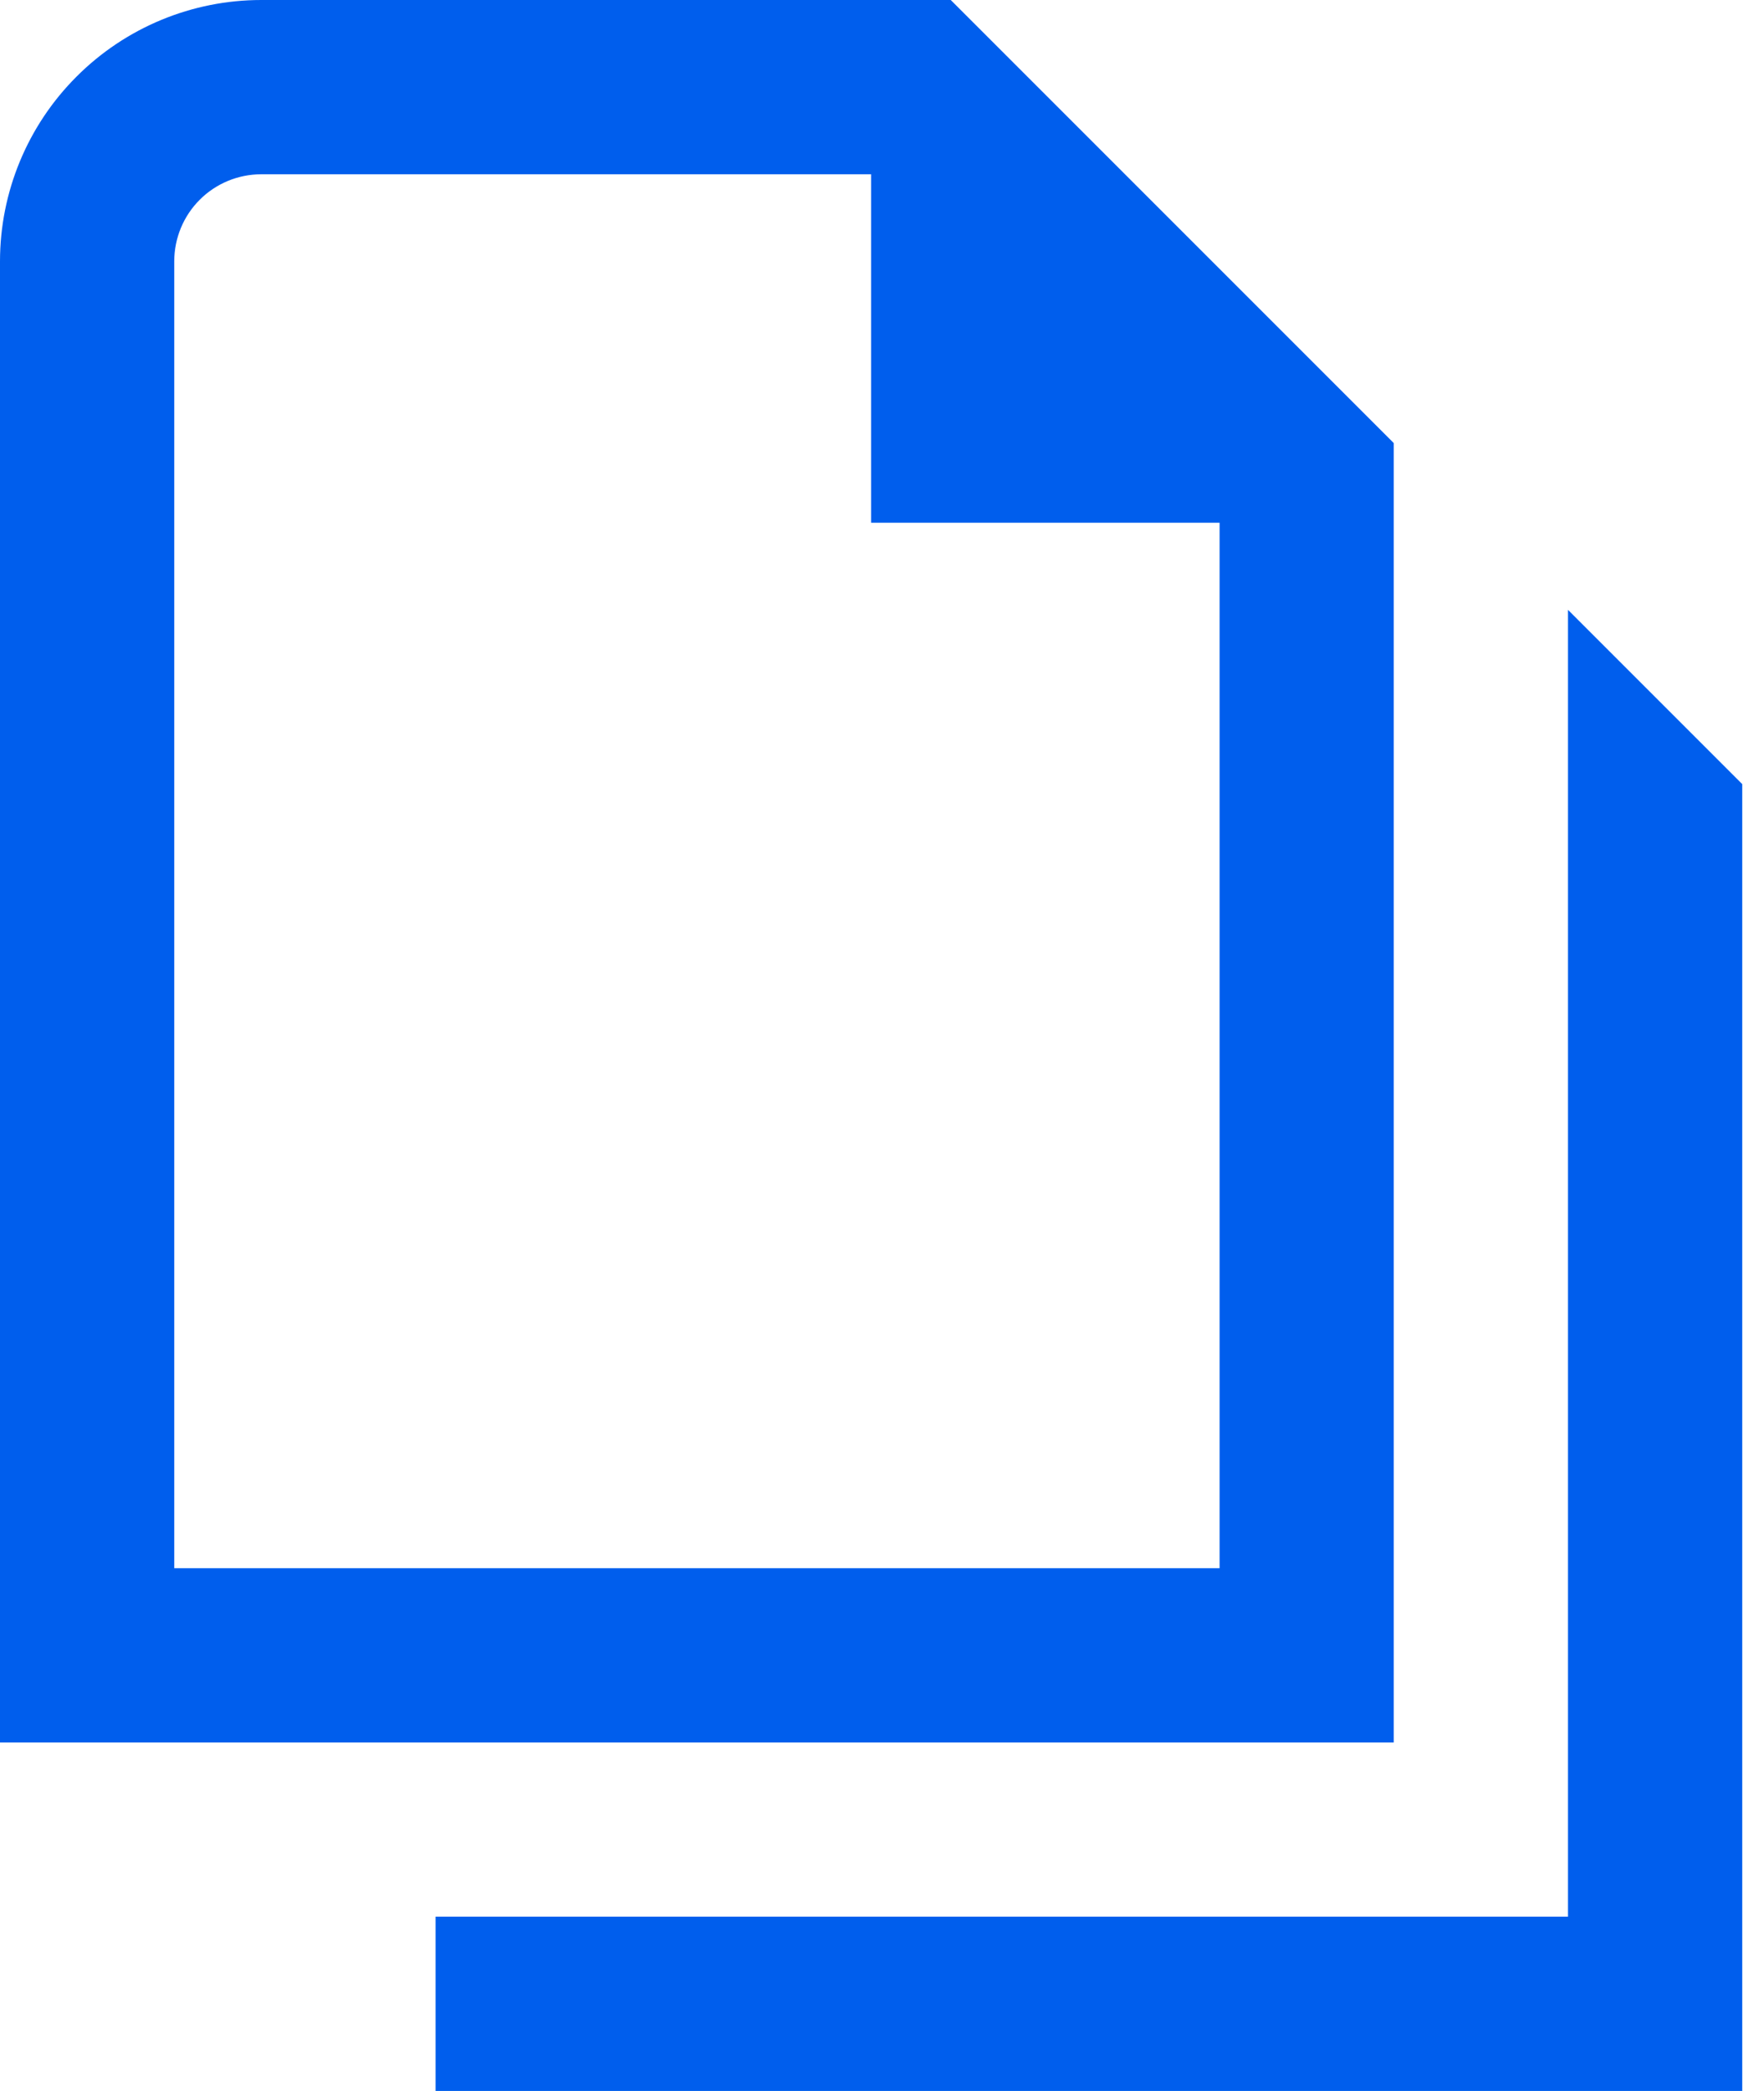 <svg width="27" height="32" viewBox="0 0 27 32" fill="none" xmlns="http://www.w3.org/2000/svg">
<path d="M21.333 6.781L14.552 0H4C2.939 0 1.922 0.421 1.172 1.172C0.421 1.922 0 2.939 0 4V26.667H21.333V6.781ZM2.667 24V4C2.667 3.646 2.807 3.307 3.057 3.057C3.307 2.807 3.646 2.667 4 2.667H13.333V8H18.667V24H2.667ZM26.667 12V32H6.667V29.333H24V9.333L26.667 12Z" fill="#005EED"/>
</svg>

